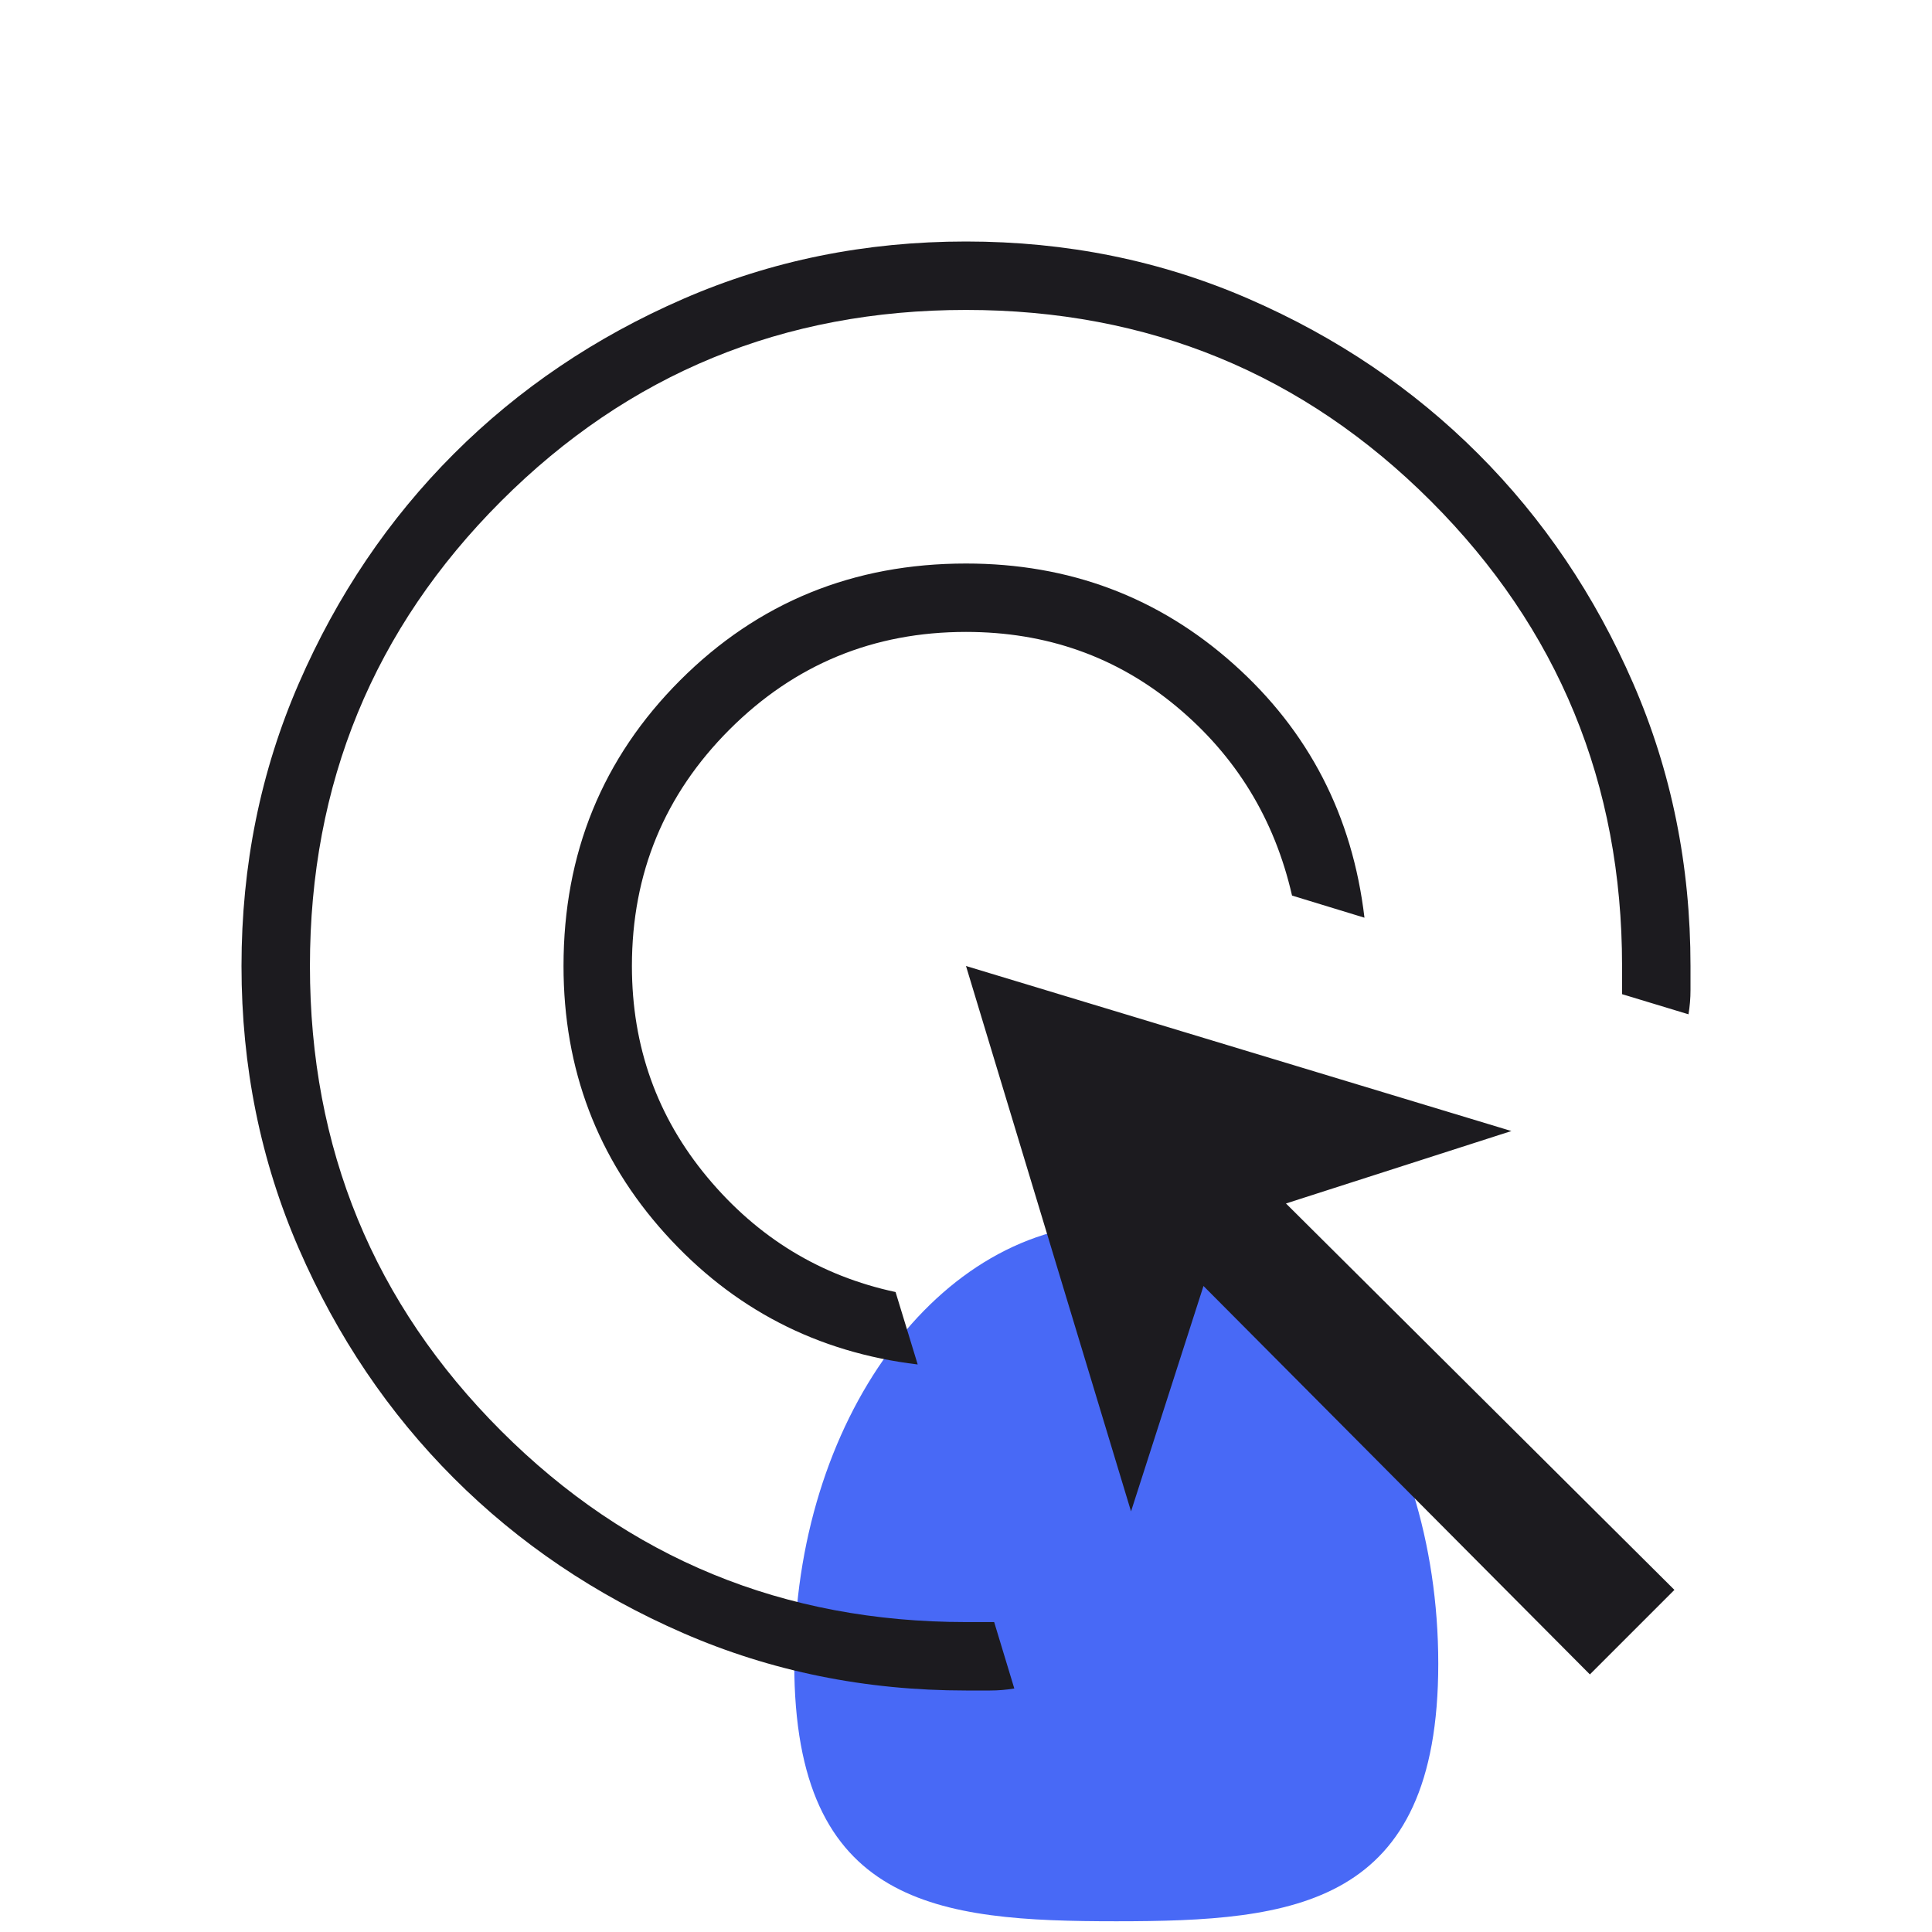 <svg width="90" height="90" viewBox="0 0 90 90" fill="none" xmlns="http://www.w3.org/2000/svg">
<path d="M67 77.5C67 88.822 60.284 89.5 52 89.5C43.716 89.5 37 88.822 37 77.5C37 66.178 43.716 57 52 57C60.284 57 67 66.178 67 77.5Z" fill="#4869F6"/>
<mask id="mask0_1121_8684" style="mask-type:alpha" maskUnits="userSpaceOnUse" x="0" y="0" width="90" height="90">
<rect width="90" height="90" fill="#D9D9D9"/>
</mask>
<g mask="url(#mask0_1121_8684)">
<path d="M42.75 63.562C38.062 63 34.141 60.969 30.985 57.469C27.829 53.968 26.251 49.812 26.251 45C26.251 39.75 28.063 35.312 31.687 31.687C35.312 28.063 39.75 26.251 45 26.251C49.812 26.251 53.968 27.813 57.469 30.938C60.969 34.062 63 37.999 63.562 42.75L60.188 41.719C59.374 38.157 57.578 35.219 54.797 32.906C52.016 30.593 48.75 29.437 45 29.437C40.688 29.437 37.016 30.953 33.984 33.984C30.953 37.016 29.437 40.688 29.437 45C29.437 48.75 30.609 52.031 32.953 54.844C35.297 57.656 38.218 59.438 41.719 60.188L42.75 63.562ZM47.25 78.656C46.875 78.719 46.5 78.75 46.125 78.75H45C40.312 78.75 35.922 77.859 31.828 76.077C27.735 74.296 24.172 71.891 21.141 68.859C18.11 65.828 15.704 62.265 13.923 58.172C12.141 54.078 11.25 49.688 11.25 45C11.25 40.312 12.141 35.922 13.923 31.828C15.704 27.735 18.11 24.172 21.141 21.141C24.172 18.11 27.735 15.704 31.828 13.923C35.922 12.141 40.312 11.25 45 11.25C49.688 11.25 54.078 12.141 58.172 13.923C62.265 15.704 65.828 18.11 68.859 21.141C71.891 24.172 74.296 27.735 76.077 31.828C77.859 35.922 78.75 40.312 78.75 45V46.125C78.75 46.5 78.719 46.875 78.656 47.25L75.562 46.312V45C75.562 36.499 72.593 29.281 66.656 23.344C60.719 17.407 53.501 14.438 45 14.438C36.499 14.438 29.281 17.407 23.344 23.344C17.407 29.281 14.438 36.499 14.438 45C14.438 53.501 17.407 60.719 23.344 66.656C29.281 72.593 36.499 75.562 45 75.562H46.312L47.25 78.656ZM74.063 78.001L56.063 59.906L52.688 70.407L45 45L70.407 52.688L59.906 56.063L78.001 74.063L74.063 78.001Z" fill="#1C1B1F"/>
</g>
</svg>
